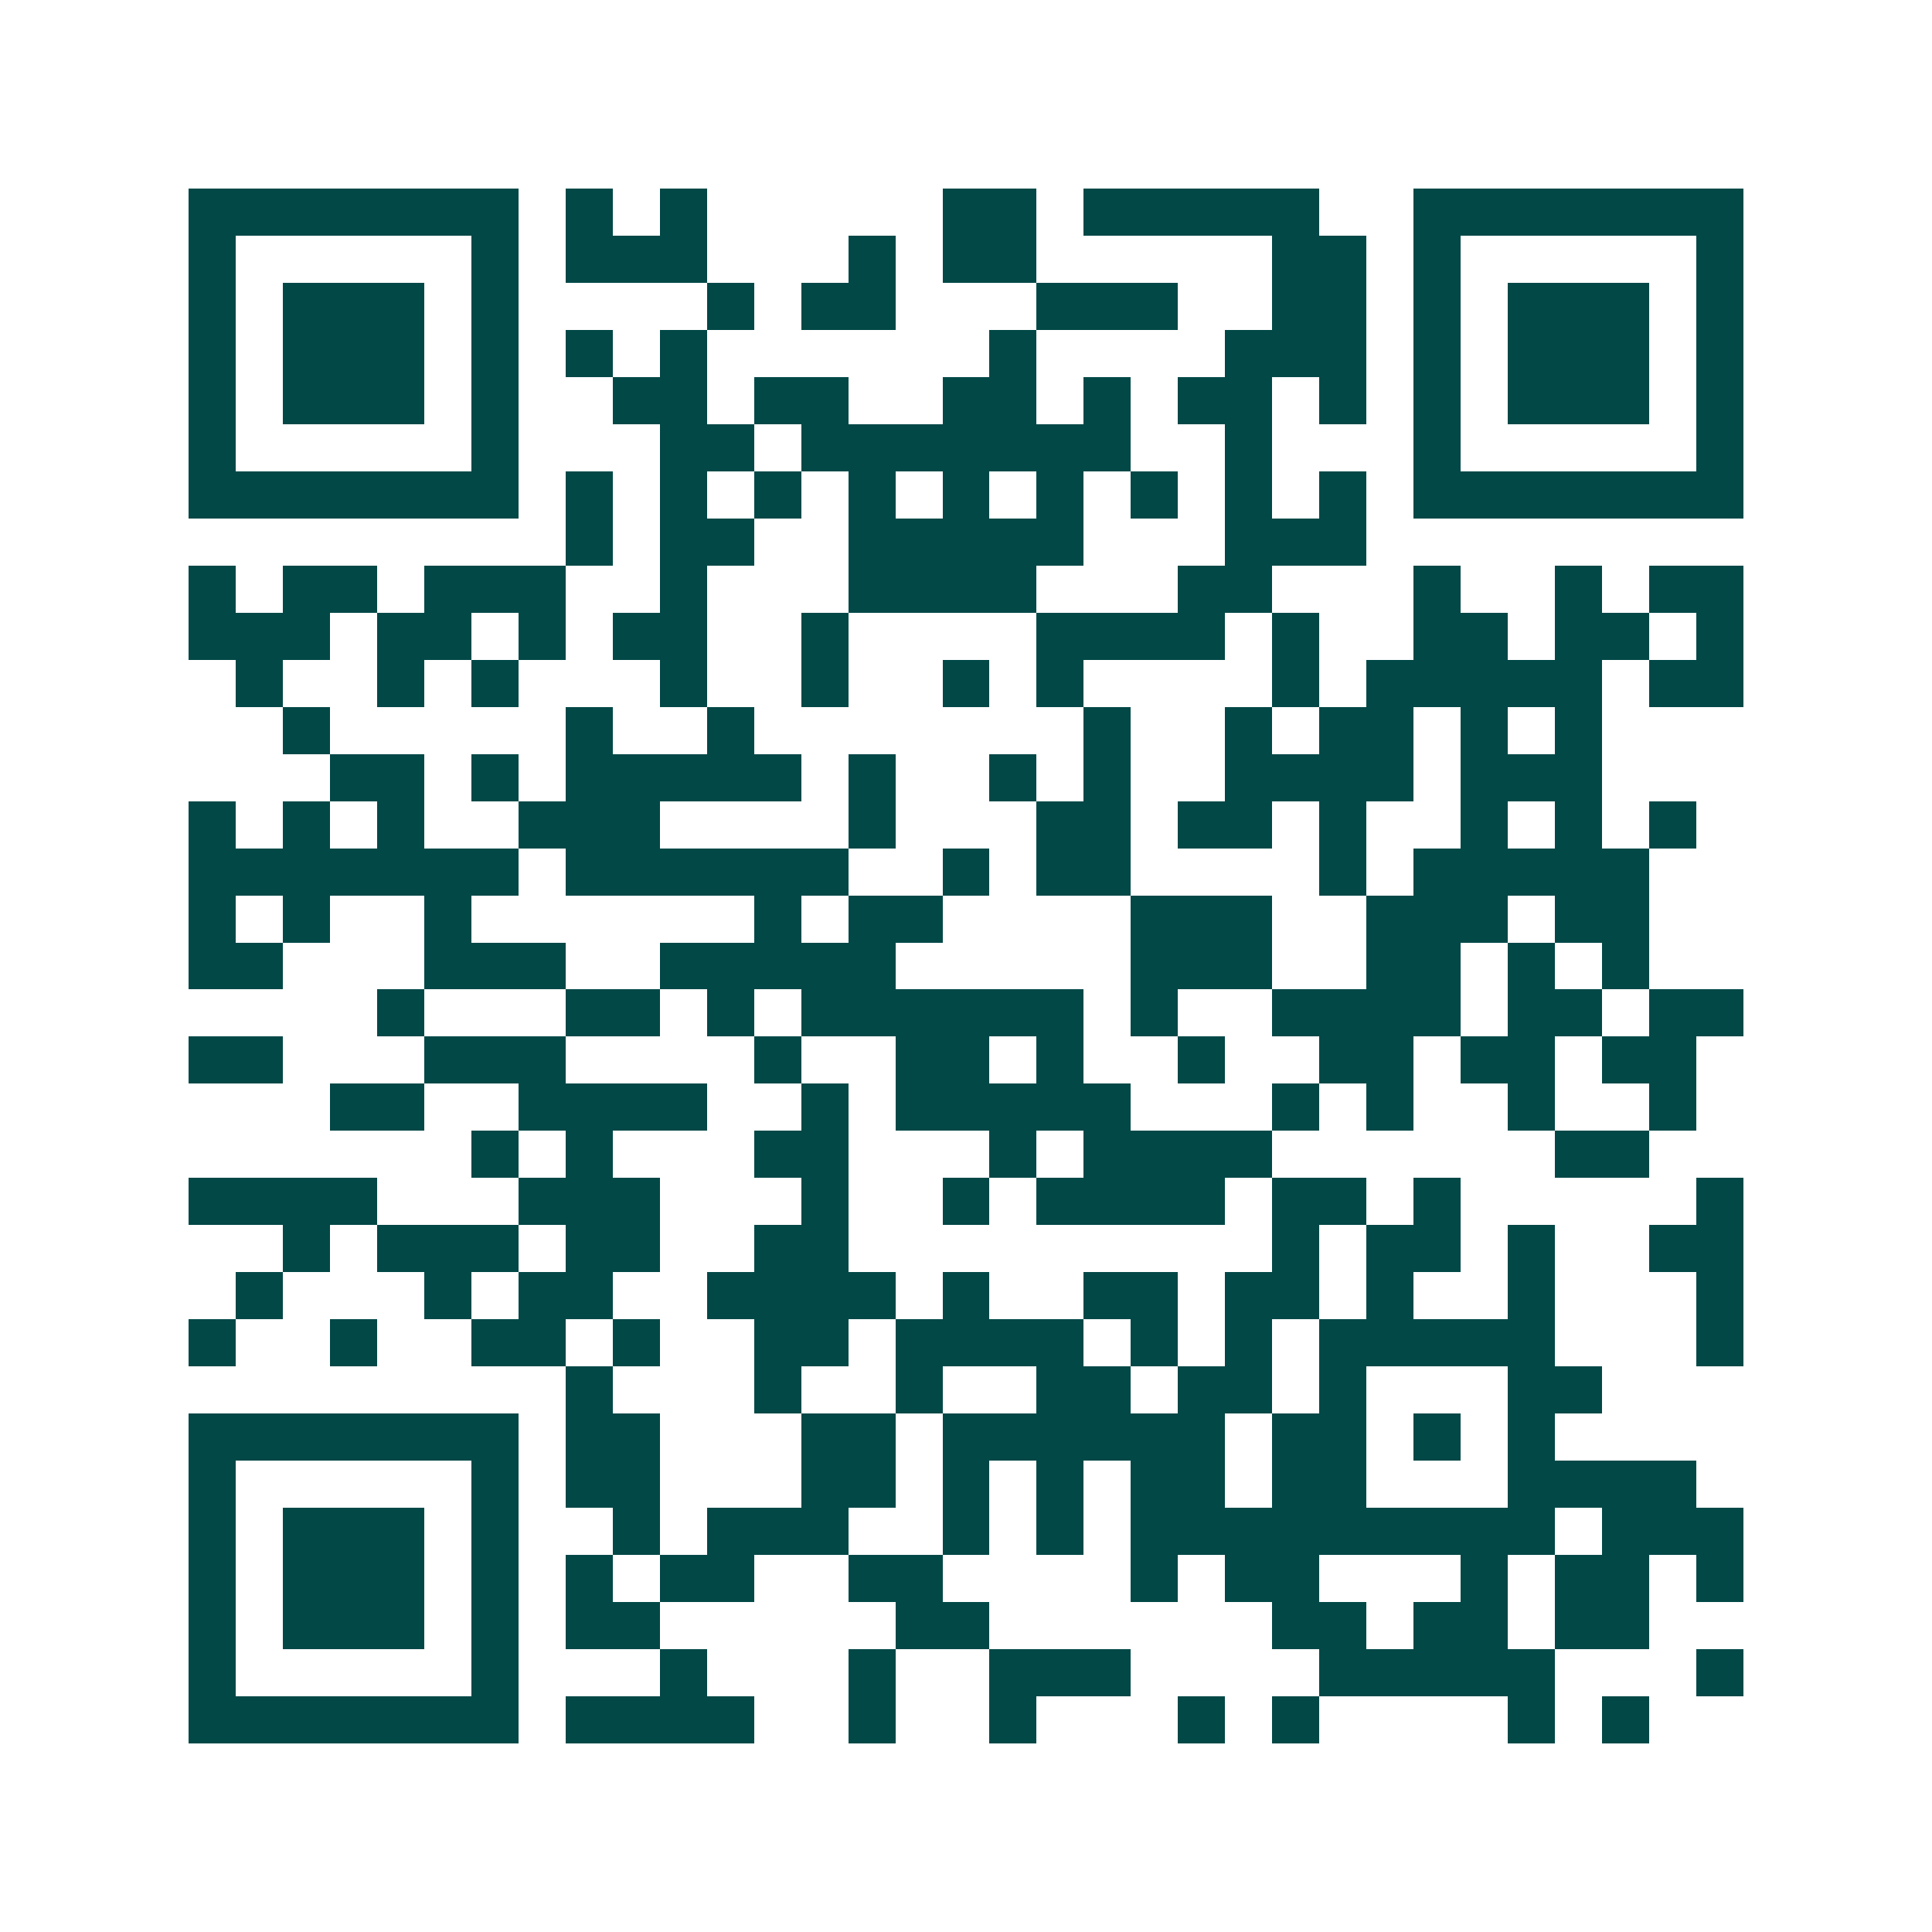<svg xmlns="http://www.w3.org/2000/svg" width="200" height="200" viewBox="0 0 41 41" shape-rendering="crispEdges"><path fill="#ffffff" d="M0 0h41v41H0z"/><path stroke="#014847" d="M4 4.5h7m1 0h1m1 0h1m5 0h2m1 0h5m2 0h7M4 5.5h1m5 0h1m1 0h3m3 0h1m1 0h2m5 0h2m1 0h1m5 0h1M4 6.5h1m1 0h3m1 0h1m4 0h1m1 0h2m3 0h3m2 0h2m1 0h1m1 0h3m1 0h1M4 7.5h1m1 0h3m1 0h1m1 0h1m1 0h1m6 0h1m4 0h3m1 0h1m1 0h3m1 0h1M4 8.5h1m1 0h3m1 0h1m2 0h2m1 0h2m2 0h2m1 0h1m1 0h2m1 0h1m1 0h1m1 0h3m1 0h1M4 9.5h1m5 0h1m3 0h2m1 0h7m2 0h1m3 0h1m5 0h1M4 10.5h7m1 0h1m1 0h1m1 0h1m1 0h1m1 0h1m1 0h1m1 0h1m1 0h1m1 0h1m1 0h7M12 11.5h1m1 0h2m2 0h5m3 0h3M4 12.5h1m1 0h2m1 0h3m2 0h1m3 0h4m3 0h2m3 0h1m2 0h1m1 0h2M4 13.5h3m1 0h2m1 0h1m1 0h2m2 0h1m4 0h4m1 0h1m2 0h2m1 0h2m1 0h1M5 14.5h1m2 0h1m1 0h1m3 0h1m2 0h1m2 0h1m1 0h1m4 0h1m1 0h5m1 0h2M6 15.5h1m5 0h1m2 0h1m7 0h1m2 0h1m1 0h2m1 0h1m1 0h1M7 16.5h2m1 0h1m1 0h5m1 0h1m2 0h1m1 0h1m2 0h4m1 0h3M4 17.5h1m1 0h1m1 0h1m2 0h3m4 0h1m3 0h2m1 0h2m1 0h1m2 0h1m1 0h1m1 0h1M4 18.5h7m1 0h6m2 0h1m1 0h2m4 0h1m1 0h5M4 19.5h1m1 0h1m2 0h1m6 0h1m1 0h2m4 0h3m2 0h3m1 0h2M4 20.5h2m3 0h3m2 0h5m5 0h3m2 0h2m1 0h1m1 0h1M8 21.5h1m3 0h2m1 0h1m1 0h6m1 0h1m2 0h4m1 0h2m1 0h2M4 22.5h2m3 0h3m4 0h1m2 0h2m1 0h1m2 0h1m2 0h2m1 0h2m1 0h2M7 23.5h2m2 0h4m2 0h1m1 0h5m3 0h1m1 0h1m2 0h1m2 0h1M10 24.5h1m1 0h1m3 0h2m3 0h1m1 0h4m6 0h2M4 25.5h4m3 0h3m3 0h1m2 0h1m1 0h4m1 0h2m1 0h1m5 0h1M6 26.5h1m1 0h3m1 0h2m2 0h2m9 0h1m1 0h2m1 0h1m2 0h2M5 27.5h1m3 0h1m1 0h2m2 0h4m1 0h1m2 0h2m1 0h2m1 0h1m2 0h1m3 0h1M4 28.5h1m2 0h1m2 0h2m1 0h1m2 0h2m1 0h4m1 0h1m1 0h1m1 0h5m3 0h1M12 29.5h1m3 0h1m2 0h1m2 0h2m1 0h2m1 0h1m3 0h2M4 30.5h7m1 0h2m3 0h2m1 0h6m1 0h2m1 0h1m1 0h1M4 31.5h1m5 0h1m1 0h2m3 0h2m1 0h1m1 0h1m1 0h2m1 0h2m3 0h4M4 32.5h1m1 0h3m1 0h1m2 0h1m1 0h3m2 0h1m1 0h1m1 0h9m1 0h3M4 33.5h1m1 0h3m1 0h1m1 0h1m1 0h2m2 0h2m4 0h1m1 0h2m3 0h1m1 0h2m1 0h1M4 34.5h1m1 0h3m1 0h1m1 0h2m5 0h2m6 0h2m1 0h2m1 0h2M4 35.5h1m5 0h1m3 0h1m3 0h1m2 0h3m4 0h5m3 0h1M4 36.5h7m1 0h4m2 0h1m2 0h1m3 0h1m1 0h1m4 0h1m1 0h1"/></svg>
